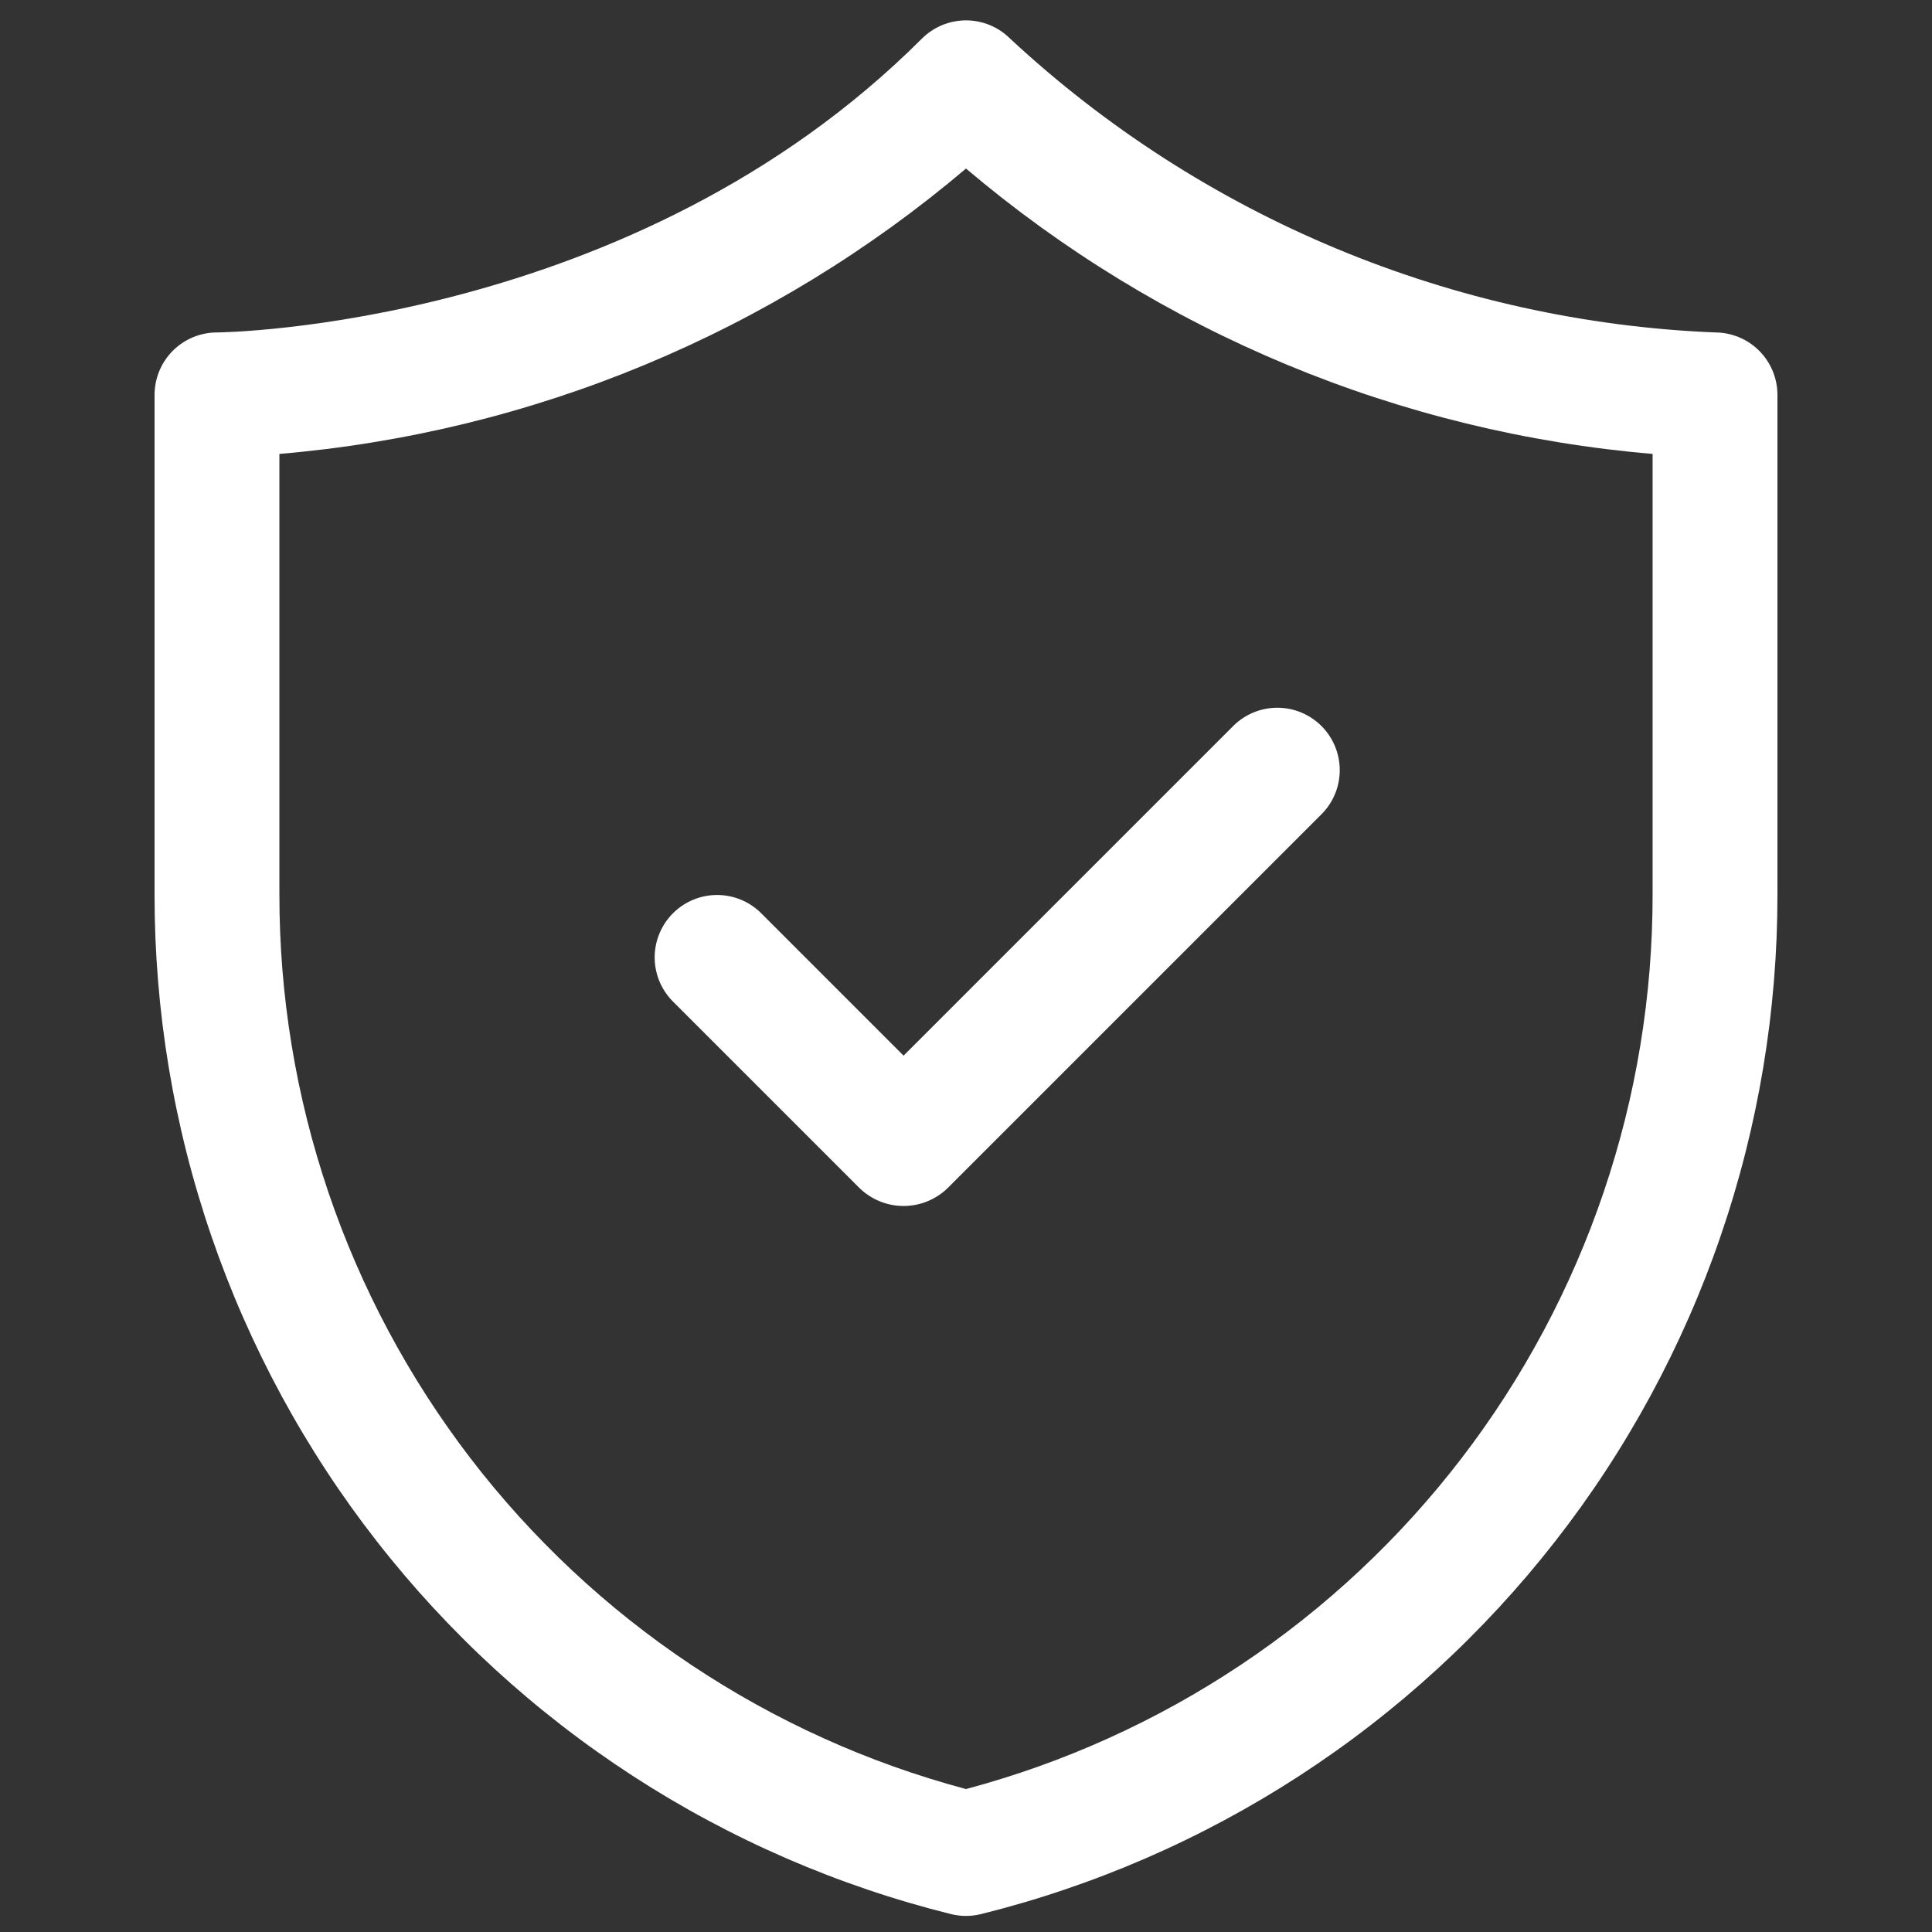<svg xmlns="http://www.w3.org/2000/svg" xmlns:xlink="http://www.w3.org/1999/xlink" width="500" zoomAndPan="magnify" viewBox="0 0 375 375" height="500" preserveAspectRatio="xMidYMid meet" version="1.2"><rect x="0" y="0" width="375" height="375" fill="#333333" stroke="none"/><g id="248e7110b0"><path style=" stroke:none;fill-rule:nonzero;fill:#ffffff;fill-opacity:1;" d="M 184.566 371.52 C 186.523 372 188.477 372 190.434 371.52 C 193.168 370.84 195.887 370.102 198.594 369.309 C 201.301 368.516 203.988 367.668 206.656 366.762 C 209.328 365.855 211.977 364.898 214.605 363.883 C 217.238 362.867 219.844 361.797 222.43 360.676 C 225.016 359.551 227.578 358.375 230.113 357.145 C 232.652 355.918 235.164 354.633 237.645 353.301 C 240.129 351.969 242.586 350.582 245.012 349.148 C 247.438 347.711 249.832 346.227 252.199 344.691 C 254.562 343.156 256.895 341.57 259.191 339.941 C 261.492 338.309 263.758 336.629 265.984 334.902 C 268.215 333.176 270.406 331.406 272.562 329.59 C 274.719 327.773 276.836 325.91 278.914 324.008 C 280.992 322.102 283.031 320.156 285.027 318.164 C 287.023 316.176 288.98 314.145 290.895 312.074 C 292.809 310.004 294.676 307.895 296.504 305.746 C 298.328 303.598 300.109 301.414 301.844 299.191 C 303.578 296.969 305.266 294.715 306.91 292.422 C 308.551 290.129 310.145 287.805 311.688 285.445 C 313.234 283.086 314.727 280.699 316.172 278.277 C 317.621 275.855 319.016 273.406 320.359 270.93 C 321.703 268.449 322.992 265.945 324.234 263.414 C 325.473 260.883 326.66 258.324 327.793 255.746 C 328.93 253.164 330.008 250.559 331.035 247.934 C 332.059 245.309 333.031 242.66 333.945 239.996 C 334.863 237.328 335.723 234.645 336.527 231.941 C 337.332 229.242 338.082 226.523 338.773 223.789 C 339.465 221.059 340.098 218.312 340.676 215.551 C 341.254 212.793 341.773 210.023 342.238 207.242 C 342.699 204.461 343.105 201.672 343.453 198.871 C 343.797 196.074 344.086 193.27 344.316 190.461 C 344.547 187.652 344.719 184.84 344.836 182.023 C 344.949 179.203 345.004 176.387 345 173.566 L 345 76.645 C 345 75.848 344.922 75.062 344.766 74.281 C 344.613 73.5 344.383 72.742 344.078 72.008 C 343.773 71.273 343.398 70.574 342.957 69.914 C 342.516 69.25 342.016 68.641 341.453 68.078 C 340.891 67.516 340.277 67.012 339.617 66.57 C 338.953 66.129 338.258 65.754 337.52 65.449 C 336.785 65.148 336.027 64.918 335.25 64.762 C 334.469 64.605 333.68 64.527 332.883 64.527 C 326.578 64.27 320.297 63.734 314.039 62.918 C 307.781 62.102 301.57 61.012 295.41 59.648 C 289.246 58.285 283.156 56.648 277.141 54.746 C 271.125 52.84 265.203 50.676 259.375 48.246 C 253.551 45.82 247.844 43.137 242.258 40.207 C 236.668 37.273 231.223 34.098 225.914 30.684 C 220.605 27.266 215.461 23.625 210.477 19.754 C 205.492 15.883 200.688 11.797 196.066 7.5 C 195.504 6.938 194.891 6.438 194.23 5.996 C 193.57 5.555 192.871 5.18 192.137 4.875 C 191.402 4.57 190.645 4.344 189.863 4.188 C 189.082 4.031 188.297 3.953 187.5 3.953 C 186.703 3.953 185.918 4.031 185.137 4.188 C 184.355 4.344 183.598 4.57 182.863 4.875 C 182.129 5.18 181.43 5.555 180.77 5.996 C 180.109 6.438 179.496 6.938 178.934 7.5 C 122.805 63.633 42.891 64.527 42.117 64.527 C 41.32 64.527 40.531 64.605 39.75 64.762 C 38.973 64.918 38.215 65.148 37.48 65.449 C 36.742 65.754 36.047 66.129 35.383 66.57 C 34.723 67.012 34.109 67.516 33.547 68.078 C 32.984 68.641 32.484 69.25 32.043 69.914 C 31.602 70.574 31.227 71.273 30.922 72.008 C 30.617 72.742 30.387 73.5 30.234 74.281 C 30.078 75.062 30 75.848 30 76.645 L 30 173.566 C 29.996 176.387 30.051 179.203 30.164 182.023 C 30.281 184.84 30.453 187.652 30.684 190.461 C 30.914 193.27 31.203 196.074 31.547 198.871 C 31.895 201.672 32.301 204.461 32.762 207.242 C 33.227 210.023 33.746 212.793 34.324 215.551 C 34.902 218.312 35.535 221.059 36.227 223.789 C 36.918 226.523 37.668 229.242 38.473 231.941 C 39.277 234.645 40.137 237.328 41.055 239.996 C 41.969 242.66 42.941 245.309 43.965 247.934 C 44.992 250.559 46.07 253.164 47.207 255.746 C 48.34 258.324 49.527 260.883 50.766 263.414 C 52.008 265.945 53.297 268.449 54.641 270.93 C 55.984 273.406 57.379 275.855 58.828 278.277 C 60.273 280.699 61.766 283.086 63.312 285.445 C 64.855 287.805 66.449 290.129 68.09 292.422 C 69.734 294.715 71.422 296.969 73.156 299.191 C 74.891 301.414 76.672 303.598 78.496 305.746 C 80.324 307.895 82.191 310.004 84.105 312.074 C 86.02 314.145 87.977 316.176 89.973 318.164 C 91.969 320.156 94.008 322.102 96.086 324.008 C 98.164 325.91 100.281 327.773 102.438 329.59 C 104.594 331.406 106.785 333.176 109.016 334.902 C 111.242 336.629 113.508 338.309 115.809 339.941 C 118.105 341.57 120.438 343.156 122.801 344.691 C 125.168 346.227 127.562 347.711 129.988 349.148 C 132.414 350.582 134.871 351.969 137.355 353.301 C 139.836 354.633 142.348 355.918 144.887 357.145 C 147.422 358.375 149.984 359.551 152.57 360.676 C 155.156 361.797 157.762 362.867 160.395 363.883 C 163.023 364.898 165.672 365.855 168.344 366.762 C 171.012 367.668 173.699 368.516 176.406 369.309 C 179.113 370.102 181.832 370.84 184.566 371.52 Z M 54.23 88.105 C 60.324 87.59 66.387 86.84 72.418 85.852 C 78.453 84.867 84.438 83.652 90.379 82.203 C 96.316 80.754 102.191 79.078 108 77.176 C 113.812 75.273 119.539 73.148 125.184 70.801 C 130.828 68.453 136.375 65.895 141.824 63.117 C 147.27 60.344 152.602 57.359 157.816 54.172 C 163.035 50.984 168.121 47.598 173.074 44.016 C 178.027 40.434 182.836 36.668 187.5 32.715 C 192.164 36.668 196.973 40.434 201.926 44.016 C 206.879 47.598 211.965 50.984 217.184 54.172 C 222.398 57.359 227.73 60.344 233.176 63.117 C 238.625 65.895 244.172 68.453 249.816 70.801 C 255.461 73.148 261.188 75.273 267 77.176 C 272.809 79.078 278.684 80.754 284.621 82.203 C 290.562 83.652 296.547 84.867 302.582 85.852 C 308.613 86.84 314.676 87.59 320.77 88.105 L 320.77 173.566 C 320.773 176.02 320.723 178.473 320.625 180.922 C 320.527 183.375 320.379 185.82 320.184 188.266 C 319.984 190.711 319.738 193.148 319.438 195.586 C 319.141 198.02 318.793 200.445 318.395 202.867 C 317.996 205.285 317.551 207.699 317.055 210.102 C 316.559 212.504 316.012 214.895 315.418 217.273 C 314.824 219.652 314.18 222.02 313.488 224.371 C 312.797 226.727 312.059 229.062 311.273 231.387 C 310.484 233.711 309.648 236.016 308.77 238.305 C 307.887 240.594 306.957 242.863 305.984 245.113 C 305.008 247.363 303.988 249.594 302.922 251.805 C 301.855 254.012 300.746 256.199 299.59 258.363 C 298.434 260.523 297.234 262.664 295.992 264.777 C 294.75 266.891 293.465 268.98 292.133 271.043 C 290.805 273.102 289.434 275.137 288.023 277.141 C 286.609 279.148 285.16 281.125 283.664 283.07 C 282.172 285.016 280.641 286.93 279.07 288.812 C 277.496 290.695 275.887 292.547 274.238 294.363 C 272.594 296.18 270.91 297.965 269.188 299.711 C 267.469 301.461 265.711 303.172 263.922 304.848 C 262.133 306.523 260.309 308.164 258.449 309.766 C 256.594 311.367 254.703 312.93 252.781 314.453 C 250.859 315.977 248.906 317.461 246.922 318.906 C 244.941 320.348 242.93 321.75 240.891 323.113 C 238.852 324.473 236.781 325.793 234.688 327.07 C 232.594 328.348 230.477 329.582 228.332 330.77 C 226.188 331.961 224.02 333.105 221.824 334.207 C 219.633 335.309 217.422 336.363 215.188 337.375 C 212.953 338.387 210.695 339.352 208.422 340.27 C 206.148 341.188 203.855 342.059 201.547 342.883 C 199.234 343.707 196.91 344.484 194.566 345.211 C 192.227 345.941 189.871 346.621 187.5 347.254 C 185.129 346.621 182.773 345.941 180.434 345.211 C 178.09 344.484 175.766 343.707 173.453 342.883 C 171.145 342.059 168.852 341.188 166.578 340.27 C 164.305 339.352 162.047 338.387 159.812 337.375 C 157.578 336.363 155.367 335.309 153.176 334.207 C 150.98 333.105 148.812 331.961 146.668 330.77 C 144.523 329.582 142.406 328.348 140.312 327.07 C 138.219 325.793 136.148 324.473 134.109 323.113 C 132.07 321.75 130.059 320.348 128.074 318.906 C 126.094 317.461 124.141 315.977 122.219 314.453 C 120.297 312.93 118.406 311.367 116.551 309.766 C 114.691 308.164 112.867 306.523 111.078 304.848 C 109.289 303.172 107.531 301.461 105.812 299.711 C 104.09 297.965 102.406 296.18 100.762 294.363 C 99.113 292.547 97.504 290.695 95.93 288.812 C 94.359 286.93 92.828 285.016 91.336 283.07 C 89.84 281.125 88.391 279.148 86.977 277.141 C 85.566 275.137 84.195 273.102 82.867 271.043 C 81.535 268.98 80.25 266.891 79.008 264.777 C 77.766 262.664 76.566 260.523 75.41 258.363 C 74.254 256.199 73.145 254.012 72.078 251.805 C 71.012 249.594 69.992 247.363 69.016 245.113 C 68.043 242.863 67.113 240.594 66.23 238.305 C 65.352 236.016 64.516 233.711 63.727 231.387 C 62.941 229.062 62.203 226.727 61.512 224.371 C 60.82 222.02 60.176 219.652 59.582 217.273 C 58.988 214.895 58.441 212.504 57.945 210.102 C 57.449 207.699 57.004 205.285 56.605 202.867 C 56.207 200.445 55.859 198.02 55.562 195.586 C 55.262 193.148 55.016 190.711 54.816 188.266 C 54.621 185.82 54.473 183.375 54.375 180.922 C 54.277 178.473 54.227 176.02 54.23 173.566 Z M 54.23 88.105 "/><path style=" stroke:none;fill-rule:nonzero;fill:#ffffff;fill-opacity:1;" d="M 166.82 230.594 C 167.387 231.148 168.004 231.641 168.664 232.074 C 169.328 232.508 170.027 232.875 170.762 233.172 C 171.496 233.473 172.25 233.699 173.027 233.852 C 173.809 234 174.594 234.078 175.383 234.078 C 176.176 234.078 176.961 234 177.738 233.852 C 178.52 233.699 179.273 233.473 180.008 233.172 C 180.742 232.875 181.441 232.508 182.105 232.074 C 182.766 231.641 183.383 231.148 183.949 230.594 L 256.641 157.902 C 257.188 157.336 257.676 156.723 258.102 156.062 C 258.531 155.402 258.891 154.707 259.18 153.977 C 259.473 153.246 259.691 152.492 259.836 151.719 C 259.98 150.945 260.051 150.168 260.043 149.379 C 260.035 148.594 259.953 147.816 259.793 147.043 C 259.637 146.273 259.406 145.527 259.102 144.801 C 258.797 144.074 258.426 143.387 257.988 142.734 C 257.547 142.078 257.051 141.477 256.496 140.918 C 255.938 140.363 255.332 139.863 254.68 139.426 C 254.027 138.988 253.34 138.617 252.613 138.312 C 251.887 138.008 251.141 137.777 250.367 137.617 C 249.598 137.461 248.82 137.379 248.035 137.371 C 247.246 137.363 246.469 137.434 245.695 137.578 C 244.922 137.723 244.168 137.941 243.438 138.234 C 242.707 138.523 242.012 138.883 241.352 139.312 C 240.691 139.738 240.078 140.223 239.512 140.77 L 175.383 204.898 L 147.605 177.117 C 147.039 176.57 146.426 176.082 145.766 175.656 C 145.105 175.23 144.406 174.871 143.676 174.578 C 142.945 174.289 142.195 174.07 141.422 173.926 C 140.648 173.777 139.867 173.711 139.082 173.715 C 138.297 173.723 137.516 173.805 136.746 173.965 C 135.977 174.121 135.227 174.355 134.504 174.66 C 133.777 174.961 133.086 175.332 132.434 175.773 C 131.781 176.211 131.176 176.707 130.621 177.266 C 130.062 177.82 129.566 178.426 129.129 179.078 C 128.691 179.73 128.32 180.422 128.016 181.148 C 127.711 181.871 127.48 182.621 127.32 183.391 C 127.16 184.16 127.078 184.941 127.07 185.727 C 127.066 186.512 127.133 187.293 127.281 188.066 C 127.426 188.84 127.645 189.59 127.934 190.32 C 128.227 191.051 128.586 191.746 129.012 192.41 C 129.441 193.07 129.926 193.684 130.473 194.25 Z M 166.82 230.594 "/></g></svg>